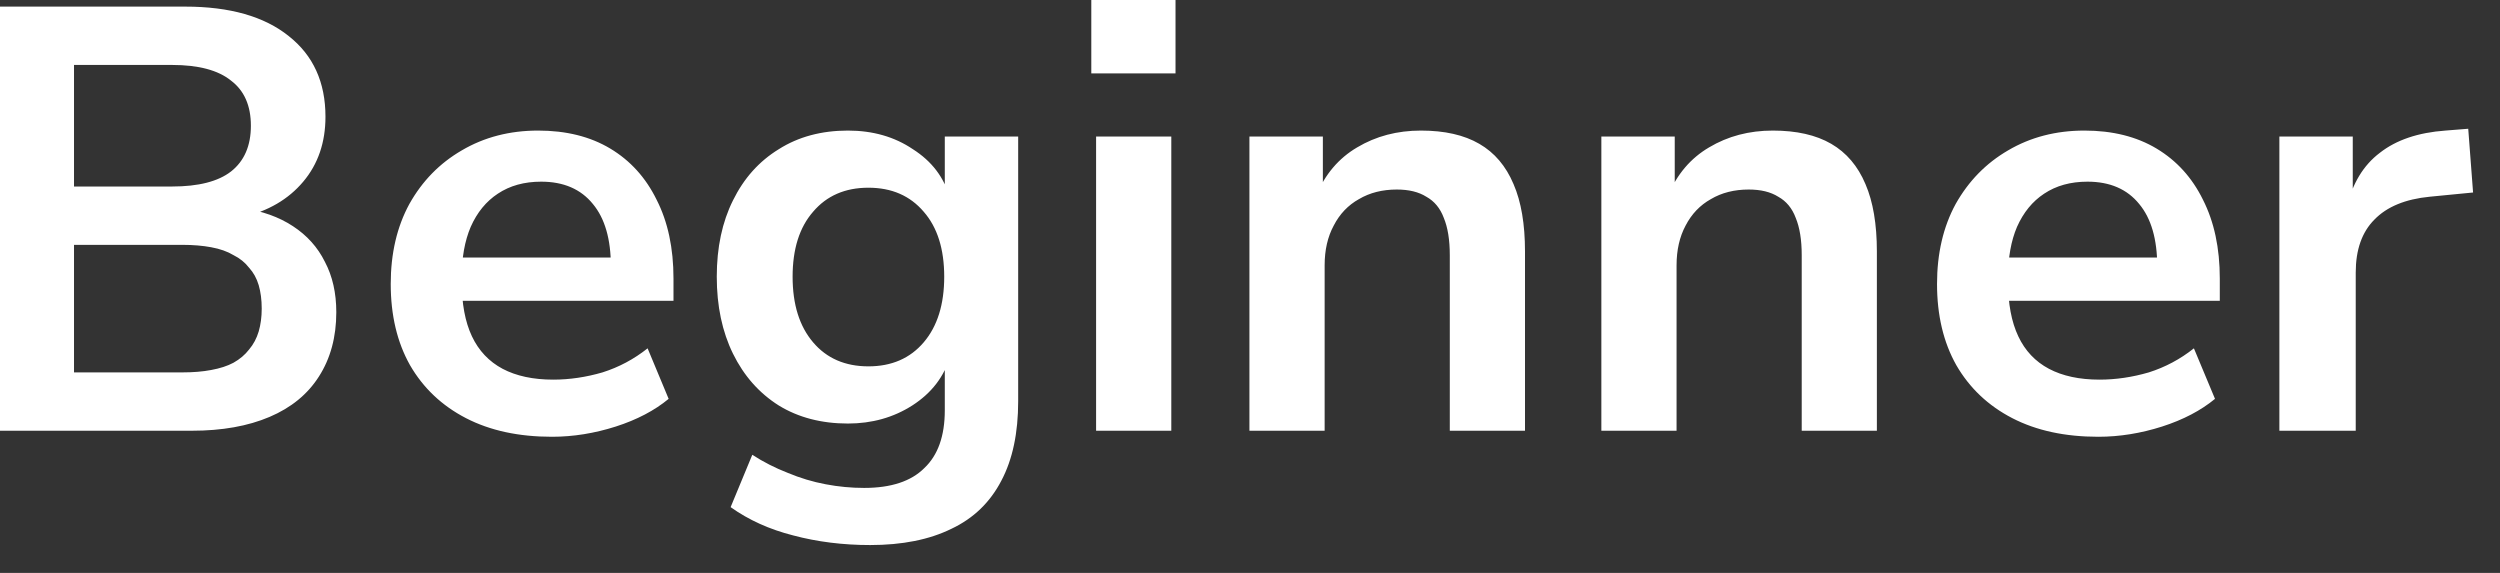 <?xml version="1.0" encoding="utf-8"?>
<svg xmlns="http://www.w3.org/2000/svg" fill="none" height="100%" overflow="visible" preserveAspectRatio="none" style="display: block;" viewBox="0 0 48 11" width="100%">
<rect x="0" y="0" width="48" height="11" fill="#333333" stroke="none"/>
<path d="M0 8.27V0.127H3.558C4.412 0.127 5.075 0.316 5.544 0.693C6.014 1.063 6.249 1.579 6.249 2.241C6.249 2.734 6.107 3.15 5.822 3.488C5.537 3.827 5.148 4.054 4.655 4.17V3.997C5.032 4.05 5.356 4.166 5.625 4.343C5.895 4.52 6.099 4.747 6.237 5.025C6.384 5.302 6.457 5.625 6.457 5.995C6.457 6.472 6.345 6.884 6.122 7.231C5.906 7.57 5.591 7.828 5.175 8.005C4.759 8.182 4.262 8.27 3.685 8.27H0ZM1.421 7.15H3.5C3.708 7.15 3.893 7.135 4.054 7.104C4.224 7.073 4.366 7.027 4.482 6.965C4.605 6.896 4.705 6.811 4.782 6.711C4.867 6.611 4.928 6.495 4.967 6.364C5.005 6.234 5.025 6.087 5.025 5.926C5.025 5.756 5.005 5.606 4.967 5.475C4.928 5.344 4.867 5.233 4.782 5.14C4.705 5.04 4.605 4.959 4.482 4.898C4.366 4.828 4.224 4.778 4.054 4.747C3.893 4.717 3.708 4.701 3.5 4.701H1.421V7.15ZM1.421 3.581H3.304C3.812 3.581 4.189 3.484 4.436 3.292C4.69 3.092 4.817 2.799 4.817 2.414C4.817 2.029 4.69 1.74 4.436 1.548C4.189 1.348 3.812 1.247 3.304 1.247H1.421V3.581ZM10.598 8.386C9.958 8.386 9.408 8.267 8.946 8.028C8.484 7.789 8.126 7.45 7.872 7.011C7.625 6.572 7.502 6.053 7.502 5.452C7.502 4.867 7.621 4.355 7.86 3.916C8.106 3.477 8.441 3.134 8.865 2.888C9.296 2.634 9.785 2.507 10.332 2.507C10.871 2.507 11.333 2.622 11.718 2.853C12.103 3.084 12.399 3.411 12.607 3.835C12.823 4.258 12.931 4.763 12.931 5.348V5.775H8.669V4.944H11.914L11.729 5.117C11.729 4.593 11.614 4.193 11.383 3.916C11.152 3.631 10.821 3.488 10.39 3.488C10.066 3.488 9.789 3.565 9.558 3.719C9.335 3.866 9.161 4.077 9.038 4.355C8.923 4.624 8.865 4.948 8.865 5.325V5.406C8.865 5.829 8.93 6.18 9.061 6.457C9.192 6.734 9.389 6.942 9.65 7.081C9.912 7.219 10.236 7.289 10.621 7.289C10.936 7.289 11.252 7.242 11.568 7.15C11.884 7.05 12.172 6.896 12.434 6.688L12.838 7.658C12.569 7.881 12.23 8.059 11.822 8.19C11.414 8.32 11.006 8.386 10.598 8.386ZM16.708 10.465C16.184 10.465 15.691 10.403 15.229 10.28C14.775 10.165 14.375 9.984 14.028 9.737L14.444 8.732C14.659 8.871 14.887 8.987 15.125 9.079C15.364 9.179 15.607 9.252 15.853 9.298C16.099 9.345 16.346 9.368 16.592 9.368C17.108 9.368 17.493 9.241 17.747 8.987C18.009 8.74 18.14 8.37 18.14 7.878V6.838H18.244C18.129 7.231 17.886 7.547 17.516 7.785C17.154 8.016 16.742 8.132 16.28 8.132C15.772 8.132 15.329 8.016 14.952 7.785C14.575 7.547 14.282 7.215 14.074 6.792C13.866 6.368 13.762 5.876 13.762 5.313C13.762 4.751 13.866 4.262 14.074 3.846C14.282 3.423 14.575 3.096 14.952 2.865C15.329 2.626 15.772 2.507 16.28 2.507C16.758 2.507 17.174 2.626 17.528 2.865C17.89 3.096 18.125 3.404 18.233 3.789H18.14V2.622H19.549V7.704C19.549 8.313 19.442 8.821 19.226 9.229C19.01 9.645 18.691 9.953 18.267 10.153C17.844 10.361 17.324 10.465 16.708 10.465ZM16.673 7.034C17.12 7.034 17.474 6.88 17.736 6.572C17.998 6.264 18.129 5.845 18.129 5.313C18.129 4.782 17.998 4.366 17.736 4.066C17.474 3.758 17.12 3.604 16.673 3.604C16.227 3.604 15.872 3.758 15.611 4.066C15.349 4.366 15.218 4.782 15.218 5.313C15.218 5.845 15.349 6.264 15.611 6.572C15.872 6.88 16.227 7.034 16.673 7.034ZM20.953 1.409V0H22.57V1.409H20.953ZM21.045 8.27V2.622H22.489V8.27H21.045ZM23.989 8.27V2.622H25.399V3.754H25.272C25.441 3.346 25.703 3.038 26.057 2.83C26.419 2.614 26.827 2.507 27.282 2.507C27.736 2.507 28.109 2.591 28.402 2.761C28.695 2.93 28.914 3.188 29.06 3.535C29.207 3.873 29.28 4.305 29.28 4.828V8.27H27.836V4.898C27.836 4.605 27.797 4.366 27.72 4.181C27.651 3.997 27.539 3.862 27.385 3.777C27.239 3.685 27.05 3.639 26.819 3.639C26.542 3.639 26.3 3.7 26.092 3.823C25.884 3.939 25.722 4.108 25.607 4.332C25.491 4.547 25.433 4.801 25.433 5.094V8.27H23.989ZM30.746 8.27V2.622H32.155V3.754H32.028C32.198 3.346 32.46 3.038 32.814 2.83C33.176 2.614 33.584 2.507 34.038 2.507C34.492 2.507 34.866 2.591 35.159 2.761C35.451 2.93 35.671 3.188 35.817 3.535C35.963 3.873 36.036 4.305 36.036 4.828V8.27H34.593V4.898C34.593 4.605 34.554 4.366 34.477 4.181C34.408 3.997 34.296 3.862 34.142 3.777C33.996 3.685 33.807 3.639 33.576 3.639C33.299 3.639 33.056 3.7 32.849 3.823C32.641 3.939 32.479 4.108 32.363 4.332C32.248 4.547 32.19 4.801 32.19 5.094V8.27H30.746ZM40.287 8.386C39.648 8.386 39.097 8.267 38.635 8.028C38.173 7.789 37.815 7.45 37.561 7.011C37.314 6.572 37.191 6.053 37.191 5.452C37.191 4.867 37.31 4.355 37.549 3.916C37.796 3.477 38.131 3.134 38.554 2.888C38.985 2.634 39.474 2.507 40.021 2.507C40.56 2.507 41.022 2.622 41.407 2.853C41.792 3.084 42.089 3.411 42.297 3.835C42.512 4.258 42.62 4.763 42.62 5.348V5.775H38.358V4.944H41.604L41.419 5.117C41.419 4.593 41.303 4.193 41.072 3.916C40.841 3.631 40.51 3.488 40.079 3.488C39.755 3.488 39.478 3.565 39.247 3.719C39.024 3.866 38.851 4.077 38.727 4.355C38.612 4.624 38.554 4.948 38.554 5.325V5.406C38.554 5.829 38.62 6.18 38.751 6.457C38.881 6.734 39.078 6.942 39.34 7.081C39.601 7.219 39.925 7.289 40.31 7.289C40.626 7.289 40.941 7.242 41.257 7.15C41.573 7.05 41.861 6.896 42.123 6.688L42.528 7.658C42.258 7.881 41.919 8.059 41.511 8.19C41.103 8.32 40.695 8.386 40.287 8.386ZM43.764 8.27V2.622H45.173V3.985H45.057C45.165 3.523 45.377 3.173 45.693 2.934C46.008 2.687 46.428 2.545 46.952 2.507L47.39 2.472L47.483 3.696L46.651 3.777C46.181 3.823 45.827 3.97 45.589 4.216C45.35 4.455 45.23 4.794 45.23 5.233V8.27H43.764Z" fill="white" id="Vector"/>
</svg>